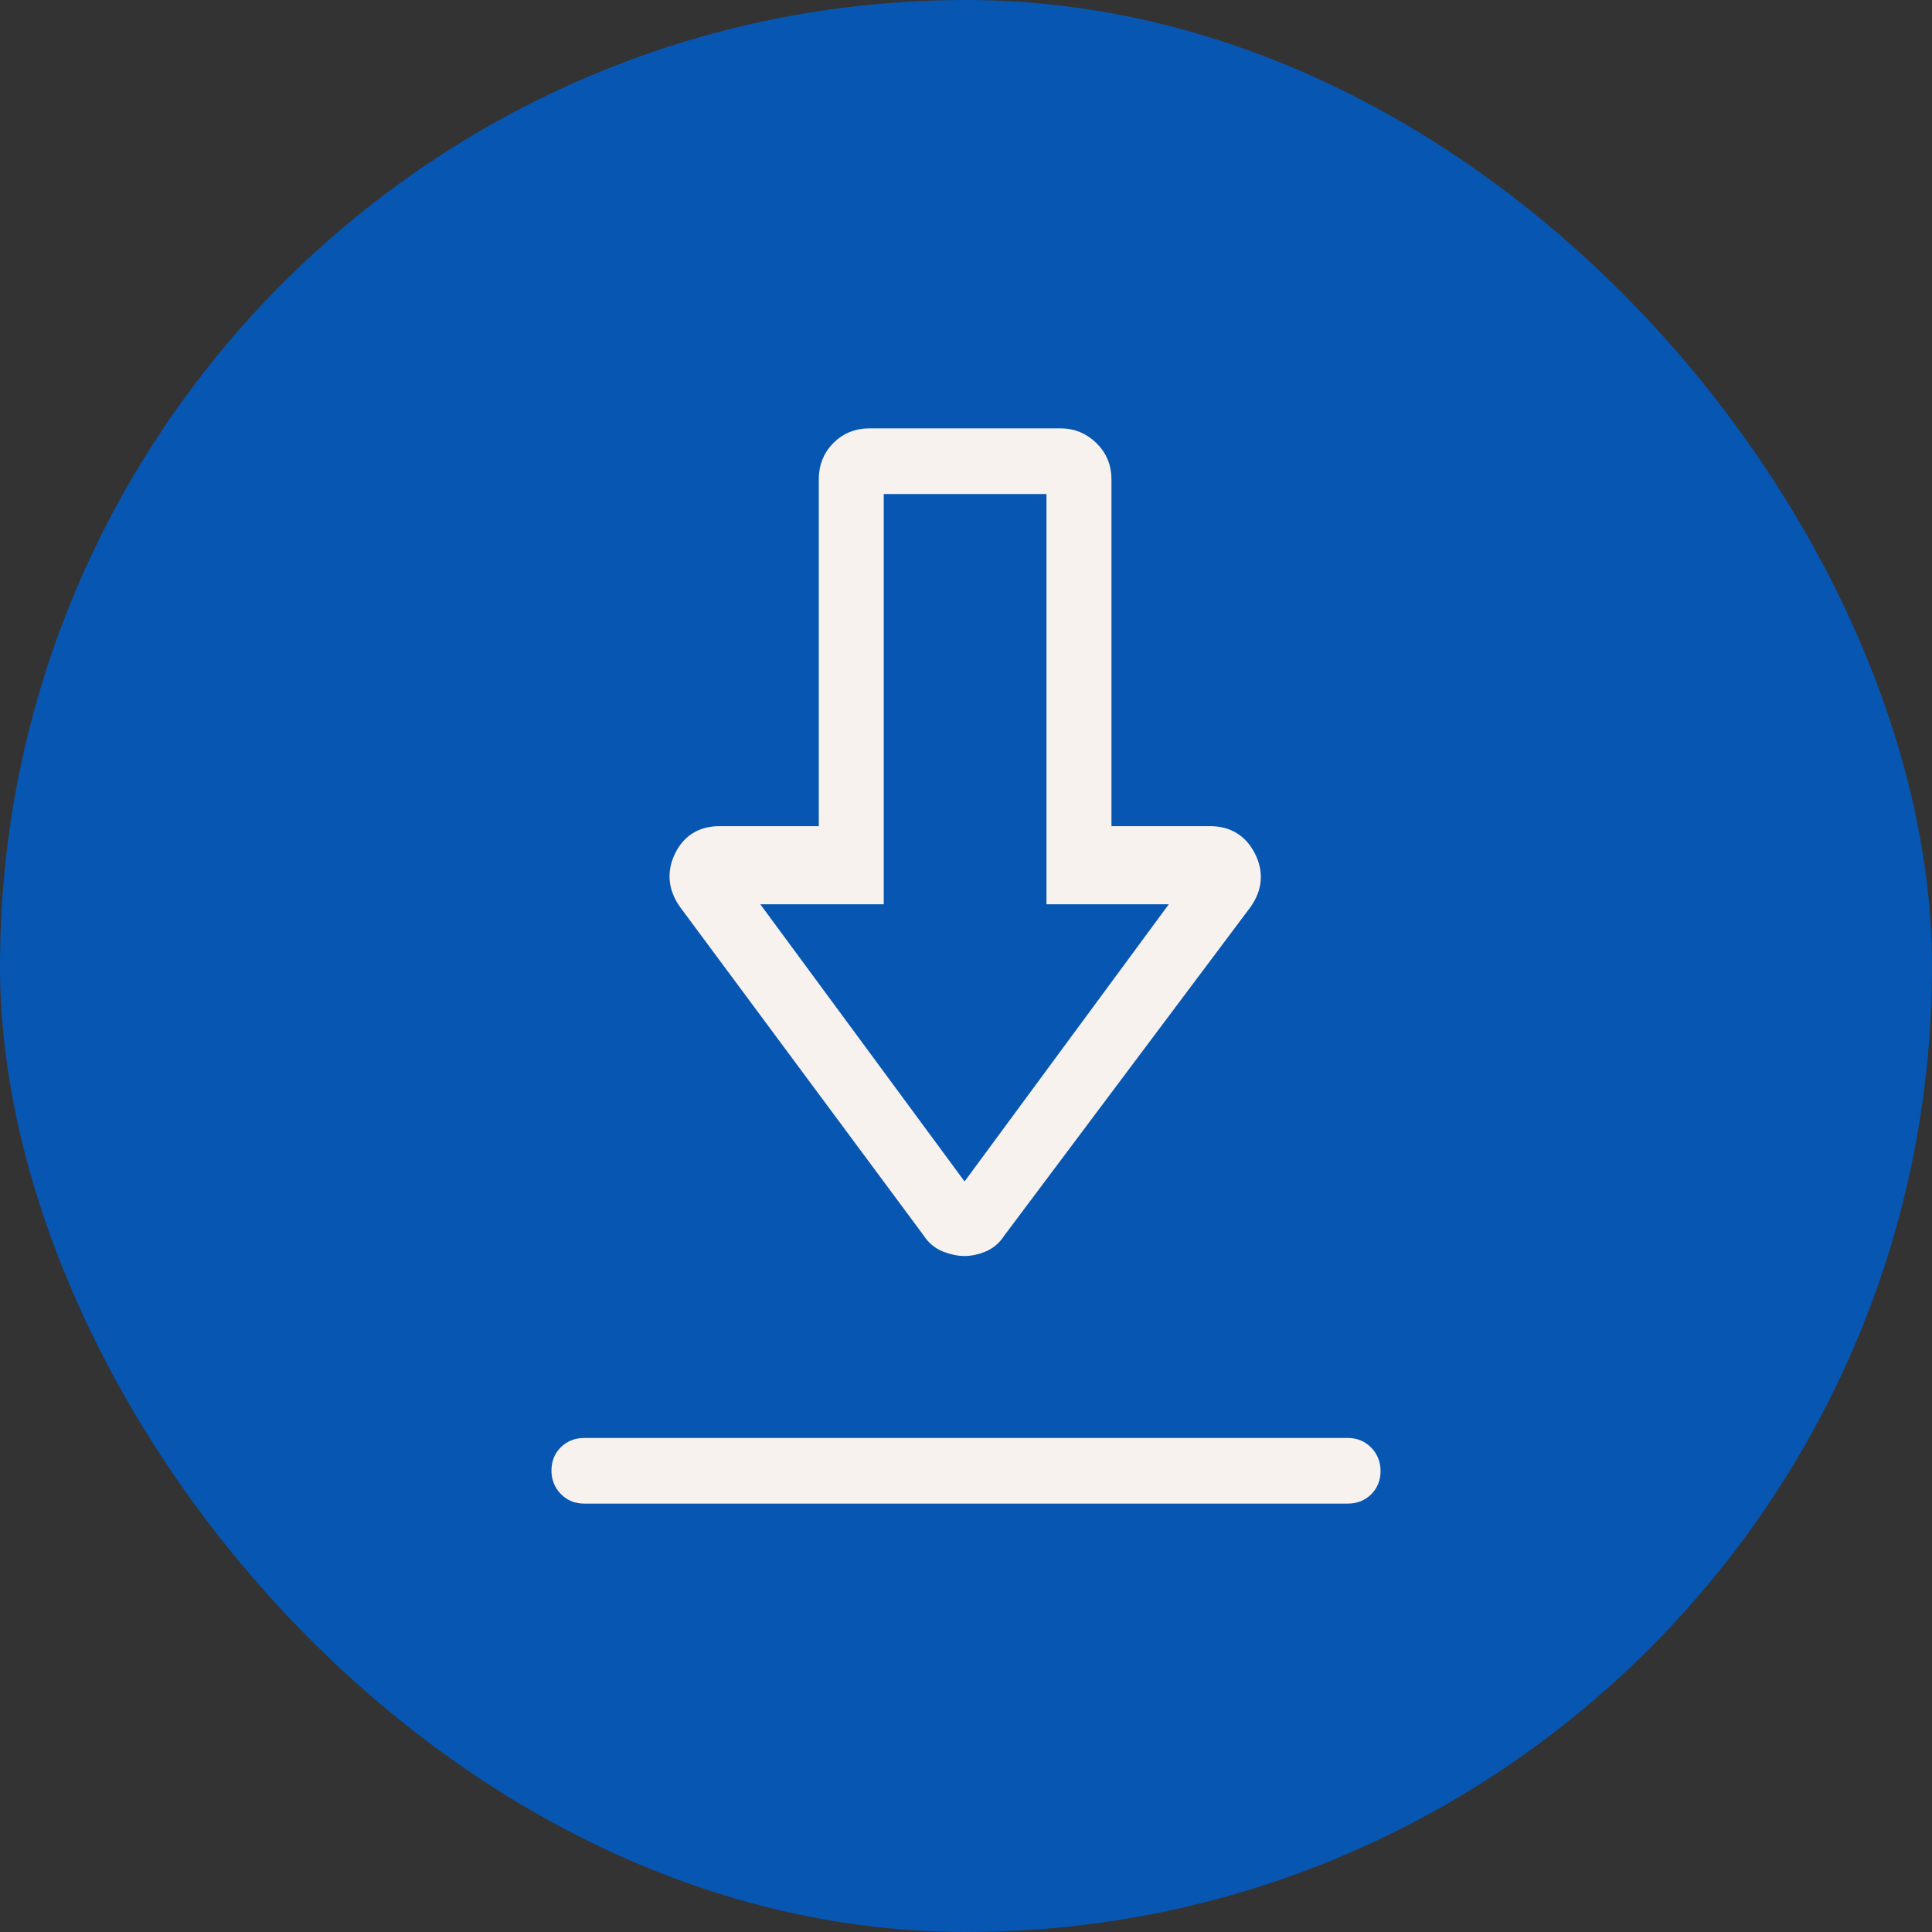 <svg width="94" height="94" viewBox="0 0 94 94" fill="none" xmlns="http://www.w3.org/2000/svg">
<rect x="0" y="0" width="94" height="94" fill="#333333" stroke="none"/>
<rect width="94" height="94" rx="47" fill="#0756B2"/>
<path d="M28.41 72.656C28.105 72.656 27.848 72.55 27.641 72.337C27.434 72.124 27.33 71.86 27.33 71.545C27.33 71.23 27.434 70.971 27.641 70.768C27.848 70.565 28.105 70.464 28.41 70.464H65.59C65.895 70.464 66.152 70.57 66.36 70.784C66.567 70.996 66.67 71.26 66.67 71.575C66.67 71.89 66.567 72.149 66.36 72.352C66.152 72.555 65.895 72.656 65.59 72.656H28.41ZM46.93 60.612C46.667 60.612 46.383 60.553 46.078 60.434C45.774 60.315 45.532 60.113 45.352 59.828L33.496 43.842C33.017 43.166 32.947 42.473 33.287 41.762C33.627 41.051 34.199 40.696 35.004 40.696H40.337V23.317C40.337 22.758 40.523 22.289 40.897 21.911C41.27 21.533 41.732 21.343 42.283 21.343H51.631C52.147 21.343 52.6 21.533 52.991 21.911C53.382 22.289 53.577 22.758 53.577 23.317V40.696H58.872C59.676 40.696 60.257 41.051 60.615 41.762C60.974 42.473 60.913 43.166 60.434 43.842L48.454 59.828C48.274 60.113 48.041 60.315 47.754 60.434C47.468 60.553 47.193 60.612 46.93 60.612ZM46.93 58.326L57.856 43.497H51.415V23.536H42.498V43.497H36.003L46.93 58.326Z" fill="#F7F2EE" stroke="#F7F2EE"/>
</svg>
